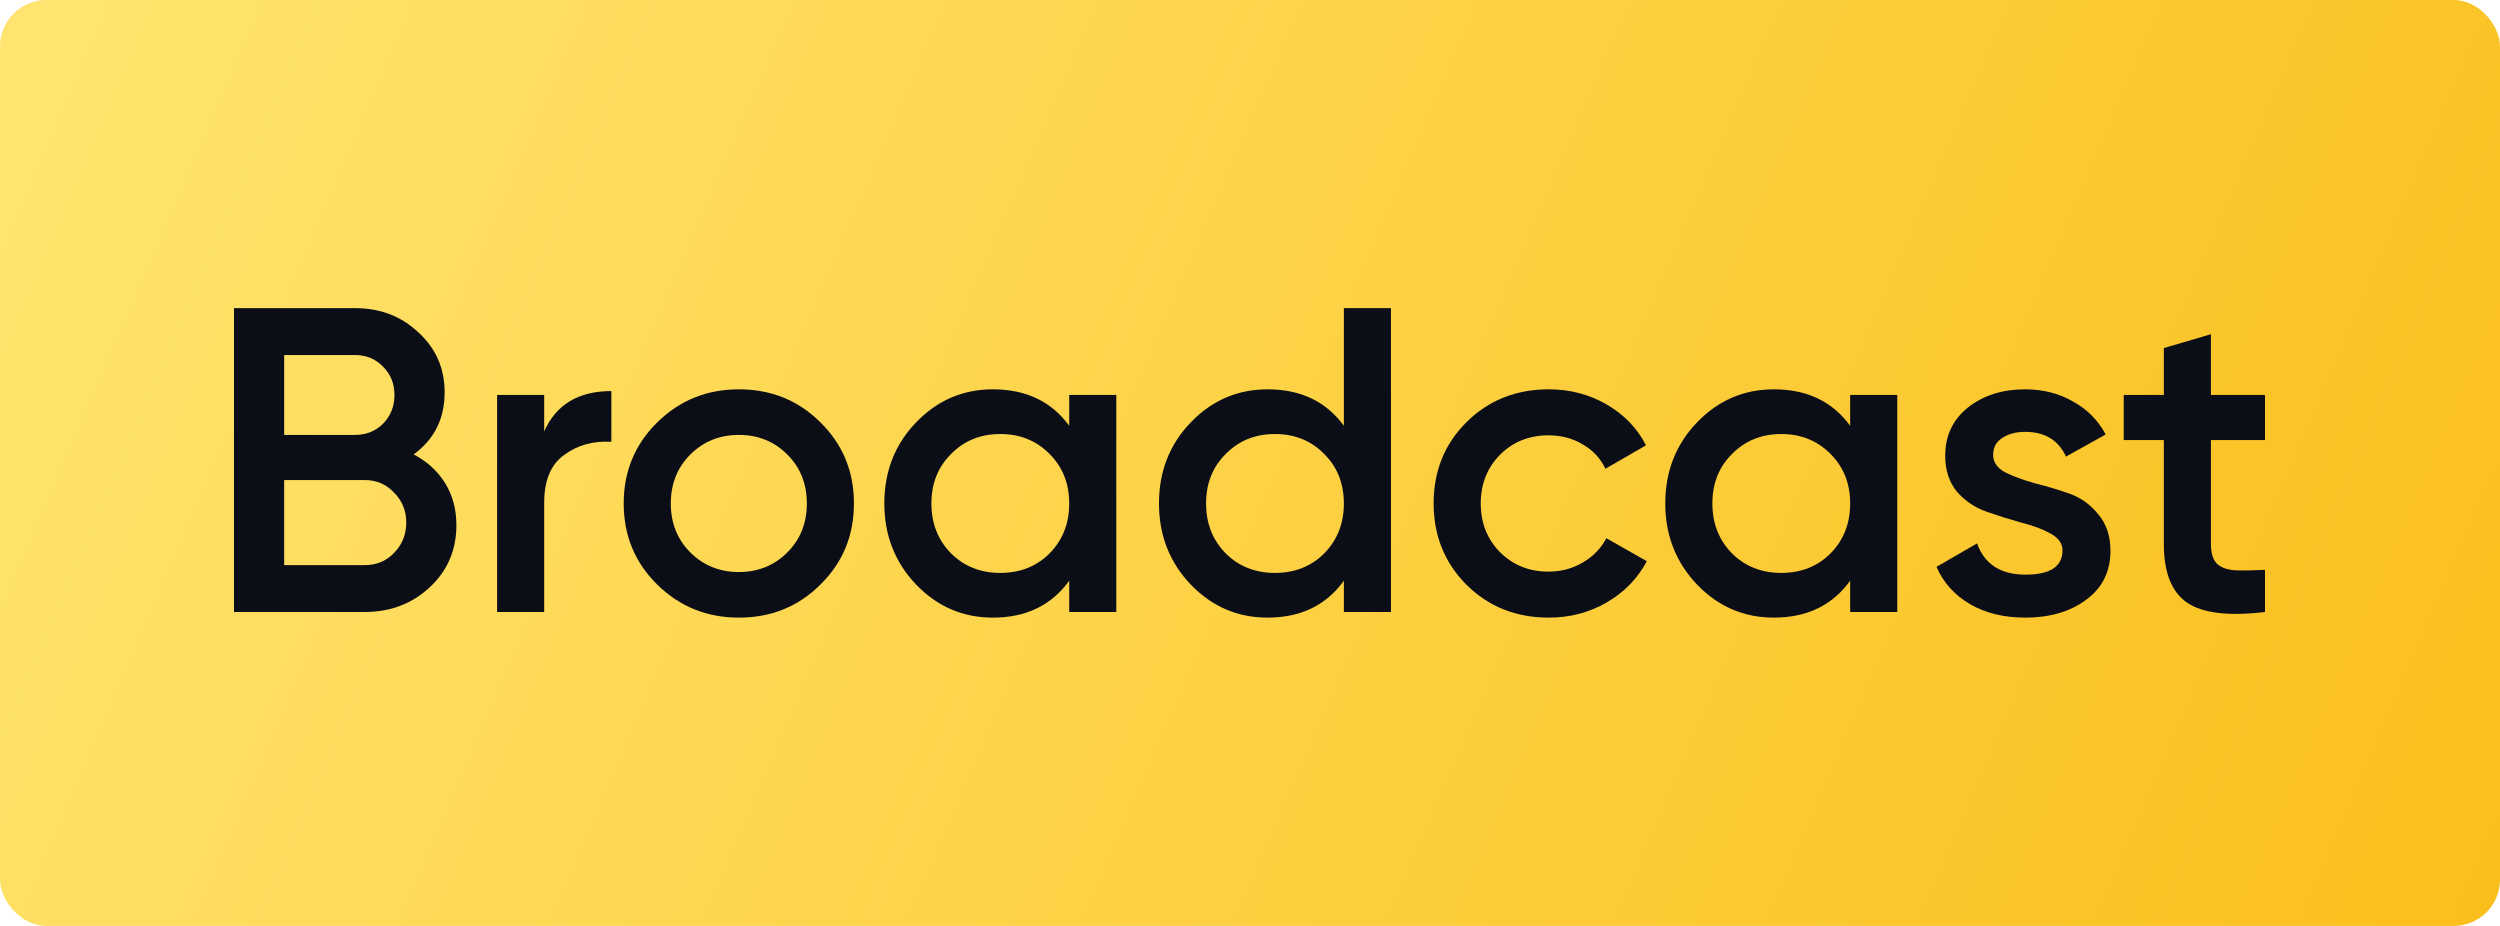 <svg width="108" height="40" viewBox="0 0 108 40" fill="none" xmlns="http://www.w3.org/2000/svg">
    <rect width="108" height="40" rx="2" fill="url(#paint0_linear_1392_9794)"/>
    <path d="M17.87 19.631C18.448 19.931 18.9 20.344 19.227 20.869C19.553 21.394 19.716 22 19.716 22.688C19.716 23.762 19.333 24.656 18.567 25.369C17.801 26.081 16.866 26.438 15.761 26.438H10.109V13.312H15.346C16.426 13.312 17.337 13.662 18.078 14.363C18.831 15.05 19.208 15.912 19.208 16.95C19.208 18.087 18.762 18.981 17.87 19.631ZM15.346 15.338H12.276V18.788H15.346C15.823 18.788 16.225 18.625 16.552 18.3C16.878 17.962 17.041 17.55 17.041 17.062C17.041 16.575 16.878 16.169 16.552 15.844C16.225 15.506 15.823 15.338 15.346 15.338ZM15.761 24.413C16.263 24.413 16.684 24.238 17.023 23.887C17.374 23.525 17.55 23.087 17.55 22.575C17.55 22.062 17.374 21.631 17.023 21.281C16.684 20.919 16.263 20.738 15.761 20.738H12.276V24.413H15.761Z" fill="#0B0D17"/>
    <path d="M23.509 18.637C24.024 17.475 24.991 16.894 26.41 16.894V19.087C25.632 19.038 24.953 19.225 24.376 19.65C23.798 20.062 23.509 20.75 23.509 21.712V26.438H21.475V17.062H23.509V18.637Z" fill="#0B0D17"/>
    <path d="M31.917 26.681C30.536 26.681 29.362 26.206 28.395 25.256C27.428 24.306 26.944 23.137 26.944 21.75C26.944 20.363 27.428 19.194 28.395 18.244C29.362 17.294 30.536 16.819 31.917 16.819C33.311 16.819 34.486 17.294 35.44 18.244C36.407 19.194 36.89 20.363 36.89 21.75C36.89 23.137 36.407 24.306 35.44 25.256C34.486 26.206 33.311 26.681 31.917 26.681ZM29.826 23.869C30.392 24.431 31.089 24.712 31.917 24.712C32.746 24.712 33.443 24.431 34.008 23.869C34.574 23.306 34.856 22.6 34.856 21.75C34.856 20.9 34.574 20.194 34.008 19.631C33.443 19.069 32.746 18.788 31.917 18.788C31.089 18.788 30.392 19.069 29.826 19.631C29.261 20.194 28.979 20.9 28.979 21.75C28.979 22.6 29.261 23.306 29.826 23.869Z" fill="#0B0D17"/>
    <path d="M46.19 17.062H48.224V26.438H46.19V25.087C45.423 26.15 44.325 26.681 42.893 26.681C41.599 26.681 40.494 26.206 39.578 25.256C38.661 24.294 38.203 23.125 38.203 21.75C38.203 20.363 38.661 19.194 39.578 18.244C40.494 17.294 41.599 16.819 42.893 16.819C44.325 16.819 45.423 17.344 46.19 18.394V17.062ZM41.085 23.906C41.65 24.469 42.359 24.75 43.213 24.75C44.067 24.75 44.777 24.469 45.342 23.906C45.907 23.331 46.19 22.613 46.19 21.75C46.19 20.887 45.907 20.175 45.342 19.613C44.777 19.038 44.067 18.75 43.213 18.75C42.359 18.75 41.65 19.038 41.085 19.613C40.52 20.175 40.237 20.887 40.237 21.75C40.237 22.613 40.52 23.331 41.085 23.906Z" fill="#0B0D17"/>
    <path d="M58.055 13.312H60.089V26.438H58.055V25.087C57.289 26.15 56.19 26.681 54.758 26.681C53.465 26.681 52.36 26.206 51.443 25.256C50.526 24.294 50.068 23.125 50.068 21.75C50.068 20.363 50.526 19.194 51.443 18.244C52.36 17.294 53.465 16.819 54.758 16.819C56.19 16.819 57.289 17.344 58.055 18.394V13.312ZM52.95 23.906C53.515 24.469 54.224 24.75 55.078 24.75C55.932 24.75 56.642 24.469 57.207 23.906C57.772 23.331 58.055 22.613 58.055 21.75C58.055 20.887 57.772 20.175 57.207 19.613C56.642 19.038 55.932 18.75 55.078 18.75C54.224 18.75 53.515 19.038 52.95 19.613C52.385 20.175 52.102 20.887 52.102 21.75C52.102 22.613 52.385 23.331 52.95 23.906Z" fill="#0B0D17"/>
    <path d="M66.906 26.681C65.487 26.681 64.3 26.206 63.346 25.256C62.404 24.306 61.933 23.137 61.933 21.75C61.933 20.35 62.404 19.181 63.346 18.244C64.3 17.294 65.487 16.819 66.906 16.819C67.823 16.819 68.658 17.038 69.411 17.475C70.165 17.913 70.73 18.5 71.107 19.238L69.355 20.25C69.141 19.8 68.815 19.45 68.375 19.2C67.948 18.938 67.452 18.806 66.887 18.806C66.058 18.806 65.361 19.087 64.796 19.65C64.244 20.212 63.968 20.913 63.968 21.75C63.968 22.587 64.244 23.288 64.796 23.85C65.361 24.413 66.058 24.694 66.887 24.694C67.44 24.694 67.936 24.562 68.375 24.3C68.828 24.038 69.166 23.688 69.393 23.25L71.144 24.244C70.743 24.994 70.165 25.587 69.411 26.025C68.658 26.462 67.823 26.681 66.906 26.681Z" fill="#0B0D17"/>
    <path d="M79.927 17.062H81.962V26.438H79.927V25.087C79.161 26.15 78.062 26.681 76.631 26.681C75.337 26.681 74.232 26.206 73.315 25.256C72.399 24.294 71.94 23.125 71.94 21.75C71.94 20.363 72.399 19.194 73.315 18.244C74.232 17.294 75.337 16.819 76.631 16.819C78.062 16.819 79.161 17.344 79.927 18.394V17.062ZM74.822 23.906C75.388 24.469 76.097 24.75 76.951 24.75C77.805 24.75 78.514 24.469 79.08 23.906C79.645 23.331 79.927 22.613 79.927 21.75C79.927 20.887 79.645 20.175 79.08 19.613C78.514 19.038 77.805 18.75 76.951 18.75C76.097 18.75 75.388 19.038 74.822 19.613C74.257 20.175 73.975 20.887 73.975 21.75C73.975 22.613 74.257 23.331 74.822 23.906Z" fill="#0B0D17"/>
    <path d="M86.105 19.65C86.105 19.962 86.275 20.212 86.614 20.4C86.965 20.575 87.386 20.731 87.876 20.869C88.378 20.994 88.88 21.144 89.383 21.319C89.885 21.494 90.306 21.794 90.645 22.219C90.996 22.631 91.172 23.156 91.172 23.794C91.172 24.694 90.821 25.4 90.117 25.913C89.427 26.425 88.554 26.681 87.499 26.681C86.57 26.681 85.772 26.488 85.107 26.1C84.441 25.712 83.958 25.175 83.656 24.488L85.408 23.475C85.734 24.375 86.431 24.825 87.499 24.825C88.566 24.825 89.1 24.475 89.1 23.775C89.1 23.475 88.924 23.231 88.573 23.044C88.234 22.856 87.813 22.7 87.311 22.575C86.821 22.438 86.325 22.281 85.822 22.106C85.32 21.931 84.893 21.644 84.541 21.244C84.202 20.831 84.033 20.312 84.033 19.688C84.033 18.825 84.359 18.131 85.012 17.606C85.678 17.081 86.501 16.819 87.48 16.819C88.259 16.819 88.949 16.994 89.552 17.344C90.168 17.681 90.638 18.156 90.965 18.769L89.251 19.725C88.924 19.012 88.334 18.656 87.48 18.656C87.091 18.656 86.764 18.744 86.501 18.919C86.237 19.081 86.105 19.325 86.105 19.65Z" fill="#0B0D17"/>
    <path d="M97.848 19.012H95.512V23.512C95.512 23.9 95.6 24.181 95.776 24.356C95.952 24.519 96.209 24.613 96.549 24.637C96.9 24.65 97.333 24.644 97.848 24.619V26.438C96.291 26.625 95.173 26.494 94.495 26.044C93.817 25.581 93.478 24.738 93.478 23.512V19.012H91.745V17.062H93.478V15.037L95.512 14.438V17.062H97.848V19.012Z" fill="#0B0D17"/>
    <defs>
        <linearGradient id="paint0_linear_1392_9794" x1="0" y1="0" x2="138.595" y2="59.601" gradientUnits="userSpaceOnUse">
            <stop stop-color="#FFE570"/>
            <stop offset="1" stop-color="#F9B300"/>
        </linearGradient>
    </defs>
</svg>